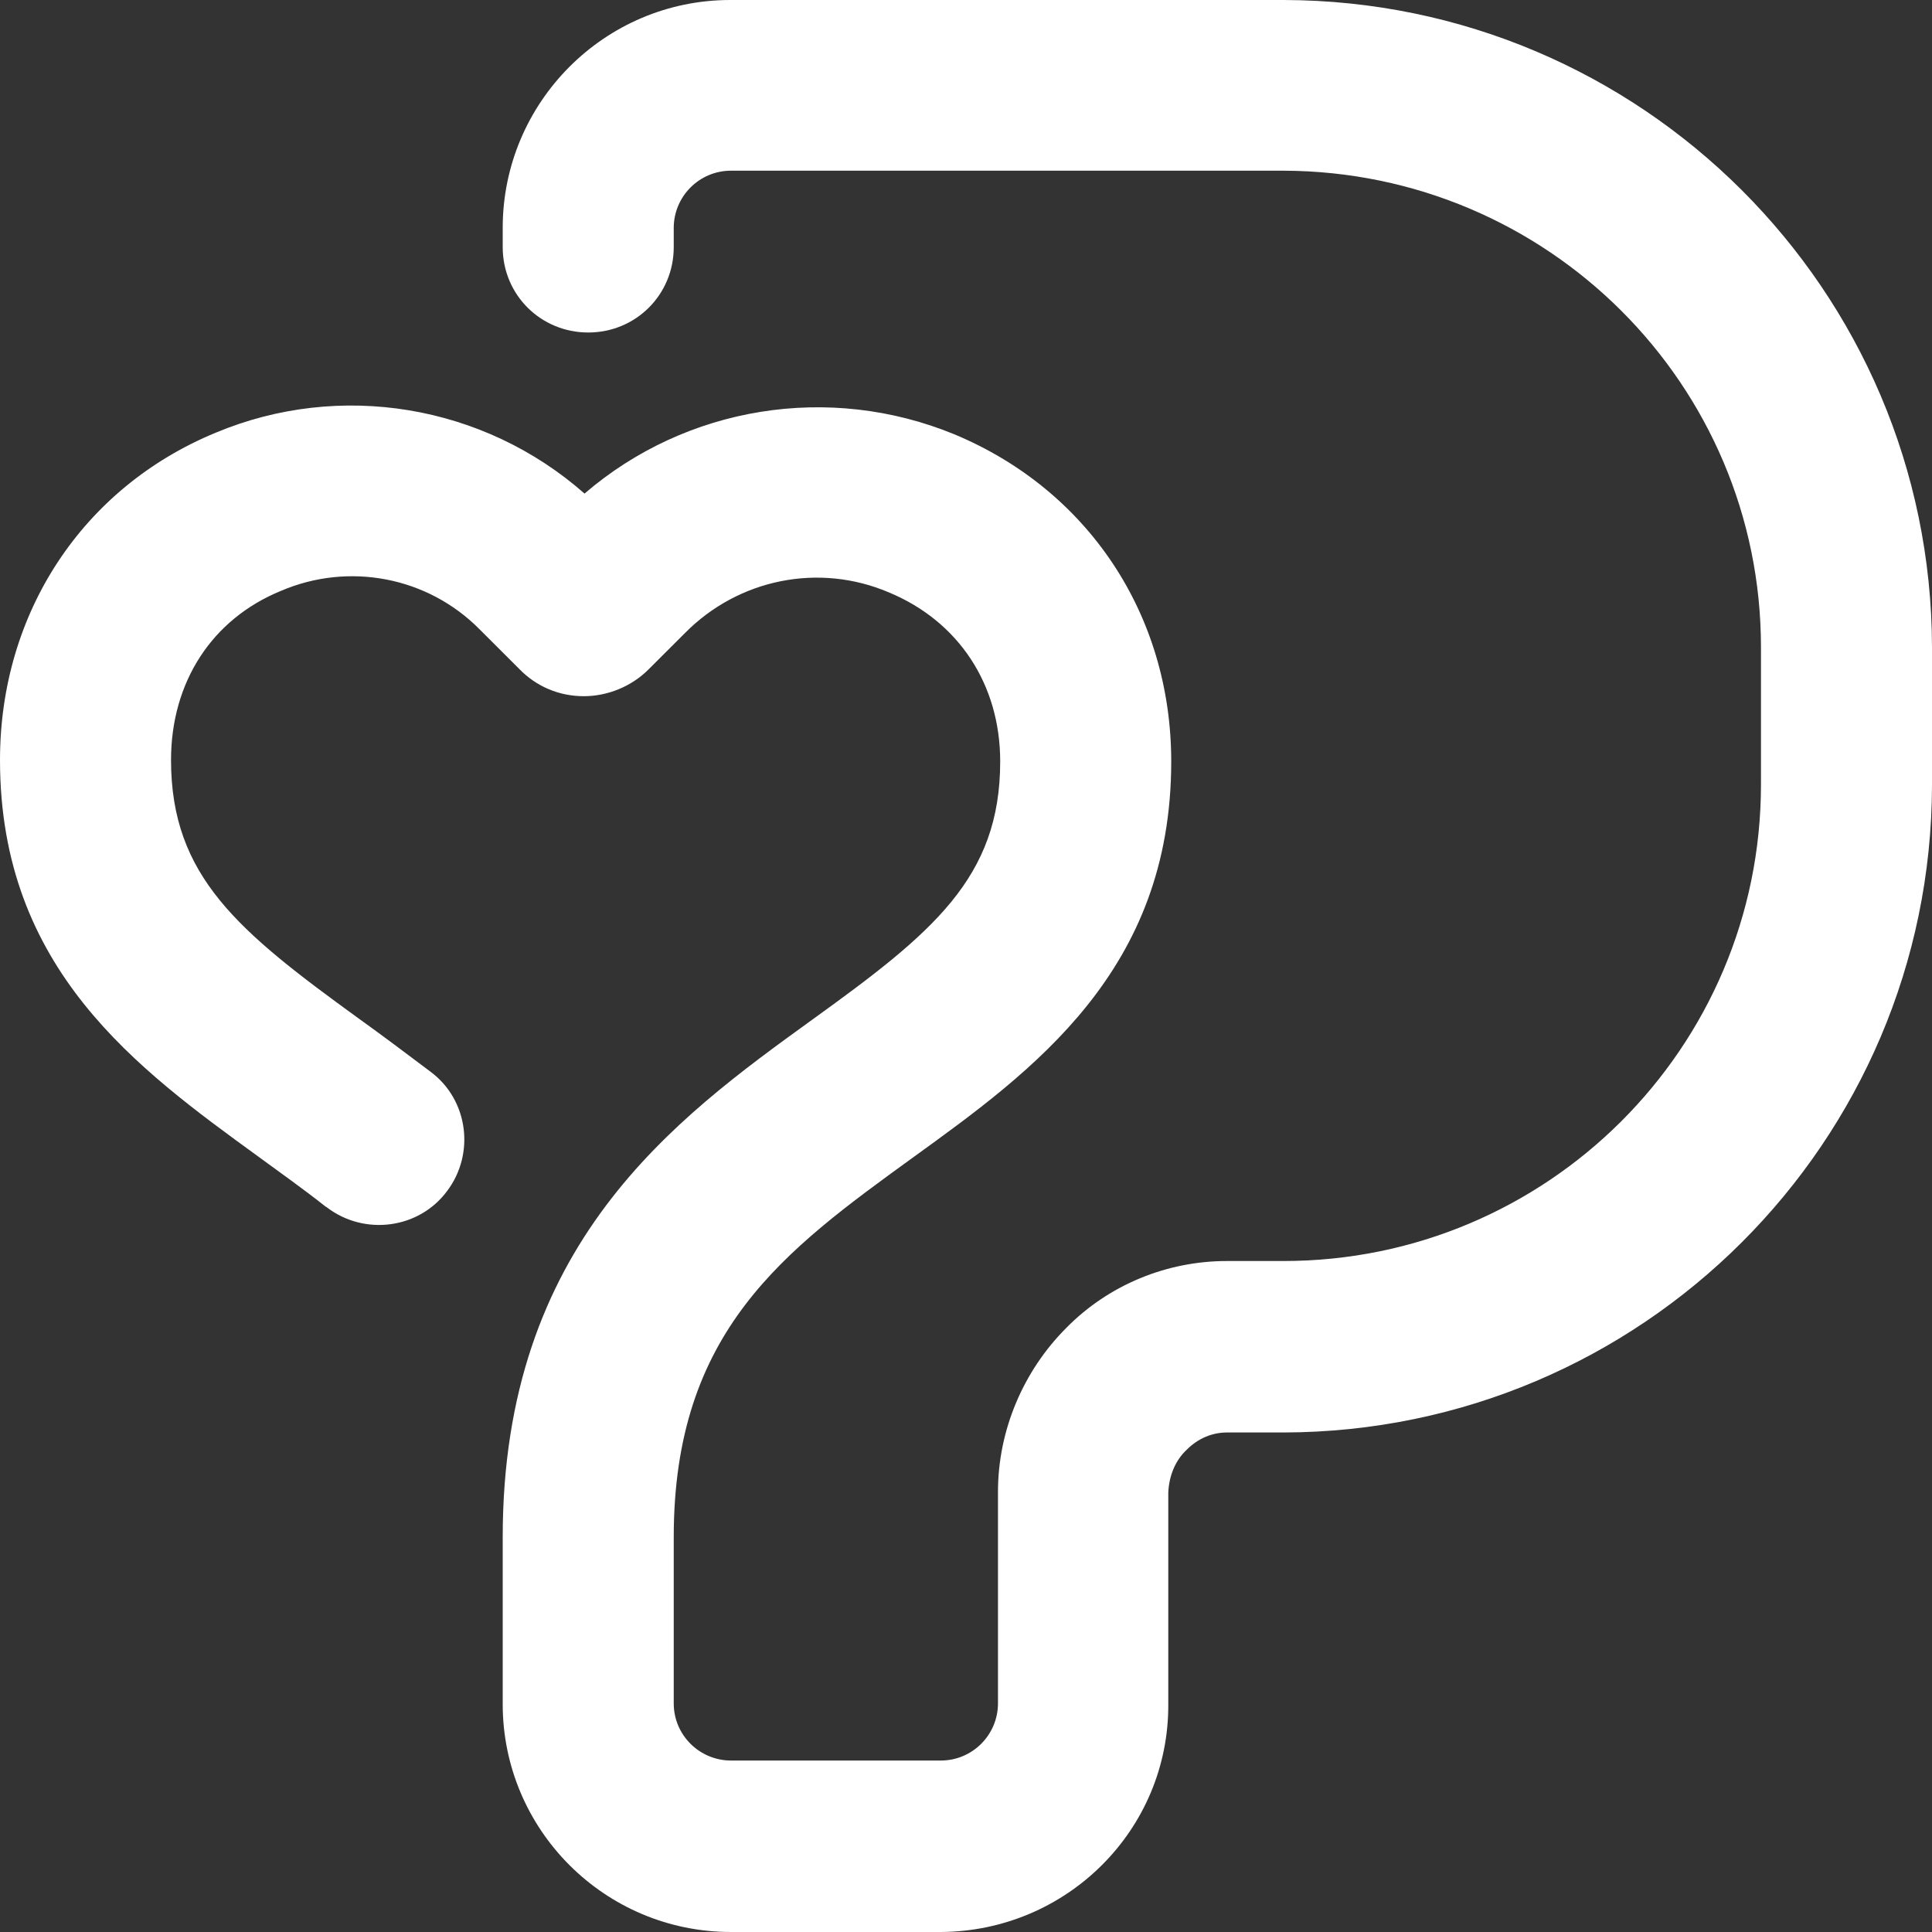 <svg width="40" height="40" viewBox="0 0 40 40" fill="none" xmlns="http://www.w3.org/2000/svg">
<rect x="0" y="0" width="40" height="40" fill="#333333" stroke="none"/>
<path d="M19.477 40H15.135C12.517 40 10.408 37.879 10.408 35.282V33.5C10.408 33.131 10.408 32.593 10.408 31.825C10.408 25.755 13.965 23.173 16.813 21.114C19.307 19.316 20.708 18.179 20.708 15.766C20.708 14.168 19.846 12.862 18.399 12.263C16.951 11.648 15.289 11.986 14.18 13.108L13.426 13.861C13.072 14.214 12.579 14.414 12.086 14.414C11.578 14.414 11.101 14.214 10.747 13.846L9.931 13.031C8.853 11.94 7.221 11.633 5.82 12.232C4.388 12.816 3.541 14.122 3.541 15.736C3.541 18.148 4.942 19.285 7.421 21.083C7.914 21.437 8.406 21.806 8.915 22.19C9.7 22.774 9.838 23.895 9.253 24.664C8.668 25.448 7.544 25.586 6.774 25.002C6.759 24.987 6.744 24.987 6.728 24.971C6.282 24.618 5.804 24.28 5.343 23.942C2.848 22.128 0 20.069 0 15.736C0 12.693 1.709 10.096 4.465 8.959C7.036 7.883 10.008 8.375 12.102 10.219C14.211 8.406 17.167 7.929 19.754 8.99C22.525 10.142 24.249 12.724 24.249 15.766C24.249 20.1 21.401 22.159 18.892 23.972C16.243 25.893 13.949 27.553 13.949 31.825V34.099C13.949 34.114 13.949 34.13 13.949 34.13C13.949 34.13 13.949 34.176 13.949 34.191V35.267C13.949 35.928 14.488 36.45 15.135 36.45H19.477C20.139 36.45 20.662 35.912 20.662 35.267V30.887C20.662 29.612 21.186 28.383 22.078 27.491C22.956 26.6 24.157 26.108 25.404 26.108H26.574C32.025 26.108 36.459 21.698 36.459 16.243V13.4C36.459 7.96 32.04 3.55 26.574 3.534H15.135C14.473 3.534 13.949 4.072 13.949 4.718V5.117C13.949 6.101 13.164 6.884 12.179 6.884C11.193 6.884 10.408 6.101 10.408 5.117V4.718C10.408 2.121 12.517 0 15.119 0H26.574C33.98 0.015 39.985 6.008 40 13.4V16.258C39.985 23.65 33.98 29.643 26.574 29.658H25.404C25.096 29.658 24.804 29.781 24.573 30.012C24.326 30.242 24.203 30.565 24.188 30.903V35.282C24.203 37.879 22.094 39.985 19.477 40Z" fill="white"/>
</svg>
